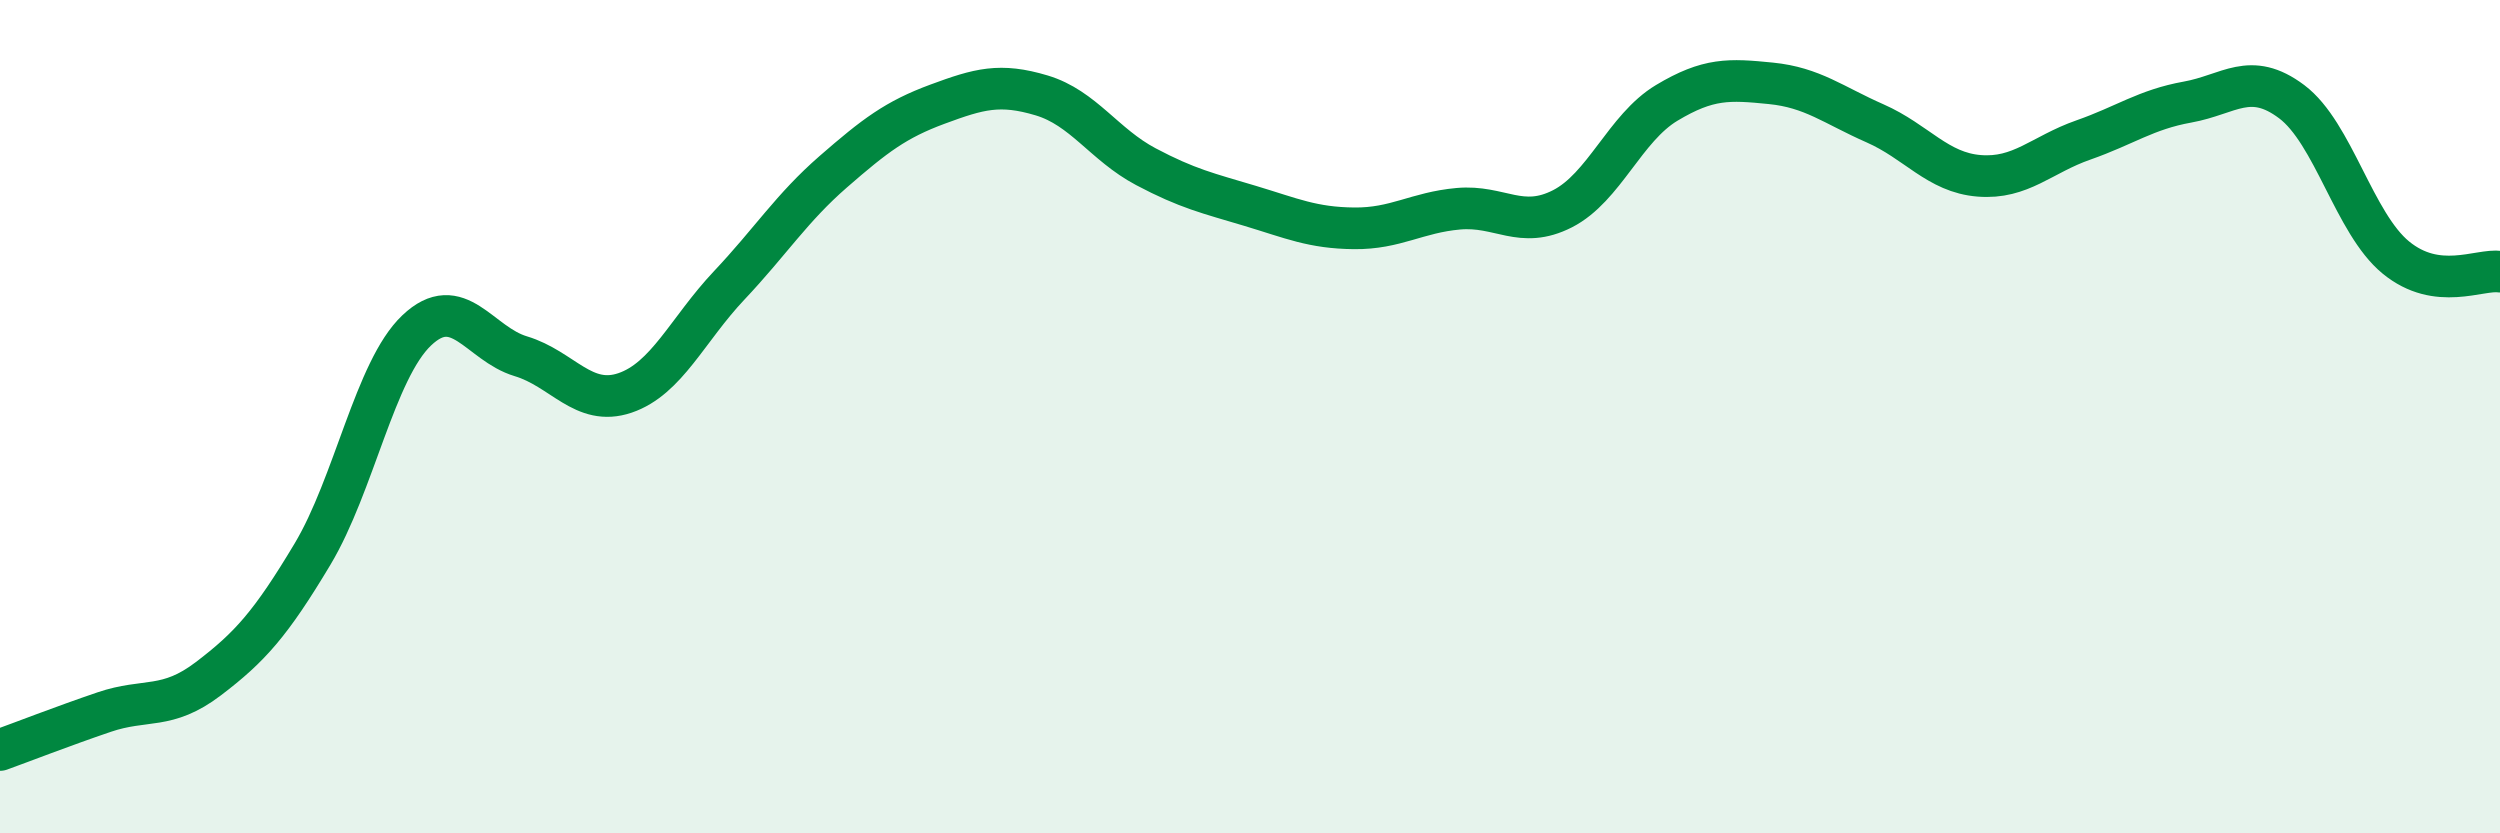 
    <svg width="60" height="20" viewBox="0 0 60 20" xmlns="http://www.w3.org/2000/svg">
      <path
        d="M 0,18 C 0.5,17.82 1.5,17.43 2.5,17.09 C 3.5,16.75 4,17.05 5,16.29 C 6,15.53 6.5,14.97 7.5,13.3 C 8.5,11.63 9,8.88 10,7.93 C 11,6.98 11.5,8.25 12.5,8.55 C 13.5,8.85 14,9.77 15,9.43 C 16,9.09 16.5,7.91 17.5,6.85 C 18.5,5.79 19,4.99 20,4.12 C 21,3.25 21.5,2.87 22.5,2.5 C 23.5,2.13 24,1.99 25,2.29 C 26,2.59 26.5,3.47 27.5,4 C 28.5,4.53 29,4.64 30,4.94 C 31,5.24 31.5,5.47 32.5,5.48 C 33.5,5.49 34,5.1 35,5.01 C 36,4.92 36.5,5.52 37.5,5.01 C 38.5,4.5 39,3.07 40,2.47 C 41,1.87 41.5,1.9 42.5,2 C 43.5,2.1 44,2.52 45,2.96 C 46,3.4 46.5,4.14 47.5,4.22 C 48.5,4.3 49,3.71 50,3.36 C 51,3.01 51.5,2.63 52.5,2.45 C 53.5,2.27 54,1.69 55,2.44 C 56,3.19 56.5,5.36 57.5,6.18 C 58.5,7 59.5,6.45 60,6.52L60 20L0 20Z"
        fill="#008740"
        opacity="0.1"
        stroke-linecap="round"
        stroke-linejoin="round"
      />
      <path
        d="M 0,18 C 0.5,17.82 1.5,17.43 2.5,17.09 C 3.5,16.75 4,17.05 5,16.29 C 6,15.53 6.5,14.97 7.5,13.3 C 8.5,11.63 9,8.88 10,7.93 C 11,6.98 11.5,8.25 12.5,8.55 C 13.5,8.85 14,9.77 15,9.43 C 16,9.09 16.5,7.91 17.5,6.85 C 18.5,5.79 19,4.99 20,4.12 C 21,3.25 21.5,2.87 22.5,2.5 C 23.5,2.13 24,1.99 25,2.29 C 26,2.59 26.5,3.47 27.5,4 C 28.5,4.53 29,4.64 30,4.94 C 31,5.24 31.5,5.47 32.5,5.48 C 33.5,5.49 34,5.1 35,5.01 C 36,4.92 36.5,5.52 37.5,5.01 C 38.5,4.5 39,3.07 40,2.47 C 41,1.87 41.5,1.9 42.5,2 C 43.5,2.1 44,2.52 45,2.96 C 46,3.4 46.5,4.14 47.5,4.22 C 48.5,4.3 49,3.71 50,3.36 C 51,3.01 51.5,2.63 52.5,2.45 C 53.5,2.27 54,1.69 55,2.44 C 56,3.19 56.5,5.36 57.5,6.18 C 58.5,7 59.5,6.45 60,6.52"
        stroke="#008740"
        stroke-width="1"
        fill="none"
        stroke-linecap="round"
        stroke-linejoin="round"
      />
    </svg>
  